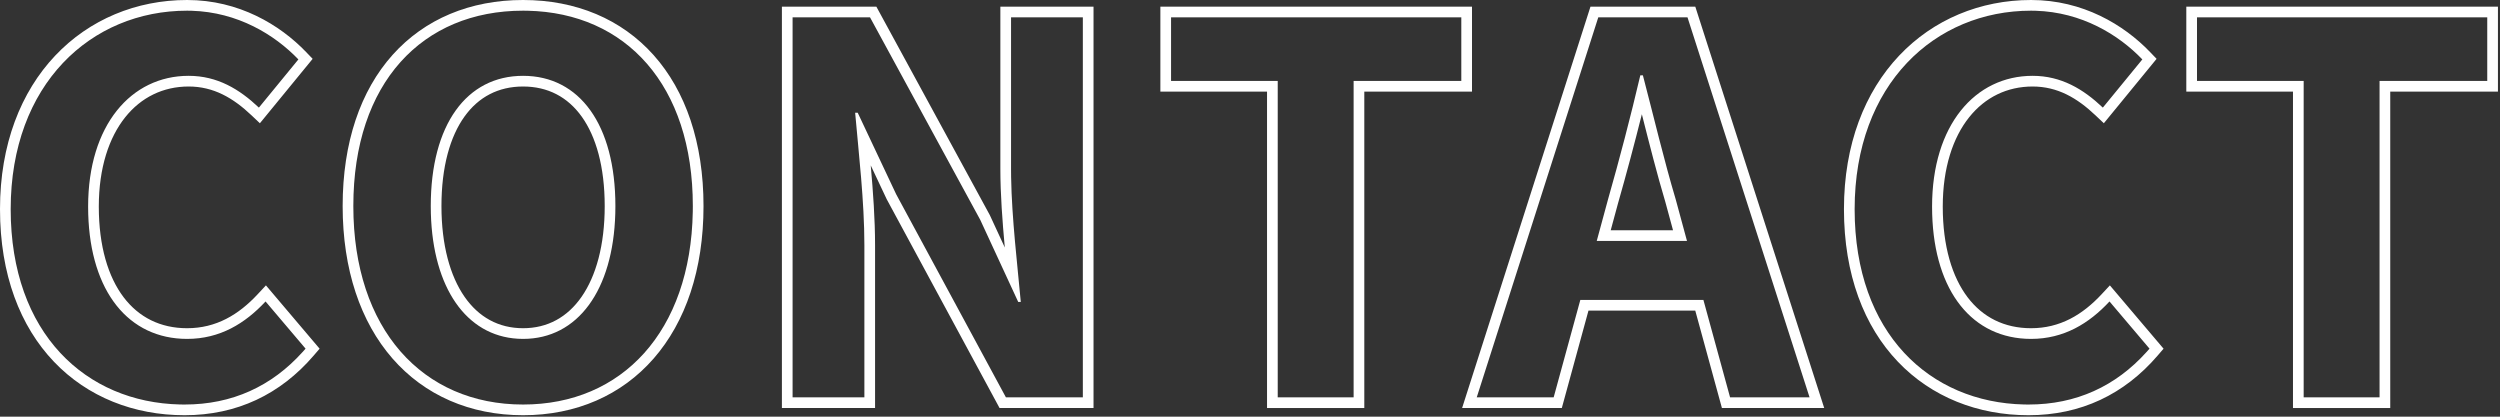 <svg width="234" height="39" viewBox="0 0 234 39" fill="none" xmlns="http://www.w3.org/2000/svg">
<rect x="0" y="0" width="234" height="39" fill="#333333" stroke="none"/>
<path d="M232.807 7.575V1.623H205.639V7.575H215.623V37.191H222.727V7.575H232.807ZM233.807 8.575H223.727V38.191H214.623V8.575H204.639V0.623H233.807V8.575Z" fill="white"/>
<path d="M180.842 19.336C180.842 11.704 184.874 7.097 190.25 7.097C192.938 7.097 195.002 8.344 196.826 10.072L200.522 5.561C198.29 3.236 194.842 1.136 190.526 1.007L190.106 1C181.13 1 173.594 7.864 173.594 19.576C173.594 31.247 180.664 37.662 189.446 37.859L189.866 37.864C194.33 37.864 198.028 36.153 200.917 32.947L201.194 32.633L197.45 28.217C195.53 30.281 193.178 31.721 190.106 31.721V30.721C192.818 30.721 194.923 29.465 196.718 27.535L197.484 26.711L202.509 32.637L201.953 33.284C198.841 36.906 194.775 38.864 189.866 38.864C185.134 38.864 180.795 37.165 177.641 33.856C174.486 30.548 172.594 25.713 172.594 19.576C172.594 13.501 174.553 8.599 177.758 5.209C180.962 1.82 185.357 0 190.106 0C194.951 9.32928e-05 198.797 2.32 201.243 4.868L201.857 5.508L196.919 11.537L196.139 10.798C194.414 9.164 192.584 8.097 190.25 8.097C187.872 8.097 185.805 9.105 184.312 10.977C182.805 12.866 181.842 15.689 181.842 19.336C181.842 23.056 182.722 25.917 184.165 27.822C185.587 29.698 187.606 30.721 190.106 30.721V31.721L189.586 31.707C184.266 31.427 180.842 26.823 180.842 19.336Z" fill="white"/>
<path d="M158.68 0.623L170.746 38.191H161.172L158.676 29.071H148.682L146.186 38.191H136.853L148.868 0.623H158.68ZM149.599 1.623L138.223 37.191H145.423L147.919 28.071H159.438L161.935 37.191H169.375L157.95 1.623H149.599ZM153.774 7.048C154.782 10.888 155.743 14.967 156.847 18.663L157.902 22.552H149.455L150.511 18.663C151.567 14.967 152.622 10.936 153.534 7.048H153.774ZM153.678 10.693C152.976 13.497 152.226 16.303 151.473 18.939L151.472 18.938L150.763 21.552H156.595L155.882 18.926C155.098 16.3 154.382 13.469 153.678 10.693Z" fill="white"/>
<path d="M136.779 7.575V1.623H109.611V7.575H119.595V37.191H126.699V7.575H136.779ZM137.779 8.575H127.699V38.191H118.595V8.575H108.611V0.623H137.779V8.575Z" fill="white"/>
<path d="M80.906 22.936C80.906 18.856 80.378 14.392 80.042 10.552H80.282L83.882 18.184L94.153 37.191H101.354V1.623H94.634V15.831L94.641 16.595C94.705 20.447 95.231 24.799 95.546 28.264H95.306L91.754 20.583L81.434 1.623H74.186V37.191H80.906V22.936ZM102.354 38.191H93.558L83.002 18.659L82.989 18.635L82.978 18.61L81.501 15.48C81.72 17.95 81.906 20.511 81.906 22.936V38.191H73.186V0.623H82.028L92.632 20.105L92.647 20.134L92.661 20.164L94.05 23.167C93.825 20.723 93.634 18.164 93.634 15.831V0.623H102.354V38.191Z" fill="white"/>
<path d="M64.849 19.288C64.849 7.948 58.569 1.213 49.399 1.005L48.96 1C39.552 1 33.072 7.72 33.072 19.288C33.072 30.808 39.552 37.864 48.96 37.864C58.221 37.864 64.645 31.027 64.844 19.825L64.849 19.288ZM56.601 19.288C56.6 15.603 55.787 12.783 54.447 10.913C53.133 9.078 51.274 8.097 48.96 8.097C46.646 8.097 44.788 9.078 43.474 10.913C42.134 12.783 41.32 15.603 41.32 19.288C41.32 22.948 42.133 25.837 43.481 27.778C44.807 29.687 46.669 30.721 48.96 30.721V31.721L48.471 31.706C43.635 31.424 40.526 26.939 40.33 19.991L40.32 19.288C40.32 11.656 43.68 7.097 48.96 7.097C54.24 7.097 57.6 11.656 57.601 19.288L57.591 19.991C57.389 27.171 54.075 31.721 48.96 31.721V30.721C51.25 30.721 53.113 29.687 54.438 27.778C55.787 25.837 56.601 22.948 56.601 19.288ZM65.849 19.288C65.849 25.231 64.175 30.128 61.185 33.554C58.185 36.992 53.93 38.864 48.96 38.864C43.99 38.864 39.735 36.992 36.734 33.554C33.745 30.128 32.072 25.231 32.072 19.288C32.072 13.322 33.745 8.491 36.743 5.14C39.751 1.777 44.006 7.60453e-05 48.96 0C53.916 0 58.172 1.791 61.179 5.158C64.175 8.515 65.849 13.345 65.849 19.288Z" fill="white"/>
<path d="M8.248 19.336C8.248 11.704 12.28 7.097 17.656 7.097C20.344 7.097 22.408 8.344 24.232 10.072L27.929 5.561C25.697 3.236 22.248 1.136 17.933 1.007L17.513 1C8.537 1 1 7.864 1 19.576C1 31.247 8.07 37.662 16.852 37.859L17.273 37.864C21.736 37.864 25.434 36.153 28.323 32.947L28.601 32.633L24.856 28.217C22.936 30.281 20.584 31.721 17.513 31.721V30.721C20.225 30.721 22.329 29.465 24.124 27.535L24.891 26.711L29.915 32.637L29.359 33.284C26.247 36.906 22.181 38.864 17.273 38.864C12.54 38.864 8.201 37.165 5.047 33.856C1.893 30.548 0 25.713 0 19.576C4.51906e-05 13.501 1.959 8.599 5.164 5.209C8.368 1.82 12.764 0 17.513 0C22.358 9.32928e-05 26.203 2.32 28.649 4.868L29.264 5.508L24.325 11.537L23.545 10.798C21.821 9.164 19.99 8.097 17.656 8.097C15.278 8.097 13.211 9.105 11.718 10.977C10.211 12.866 9.248 15.689 9.248 19.336C9.248 23.056 10.128 25.917 11.571 27.822C12.993 29.698 15.012 30.721 17.513 30.721V31.721L16.992 31.707C11.672 31.427 8.248 26.823 8.248 19.336Z" fill="white"/>
</svg>
